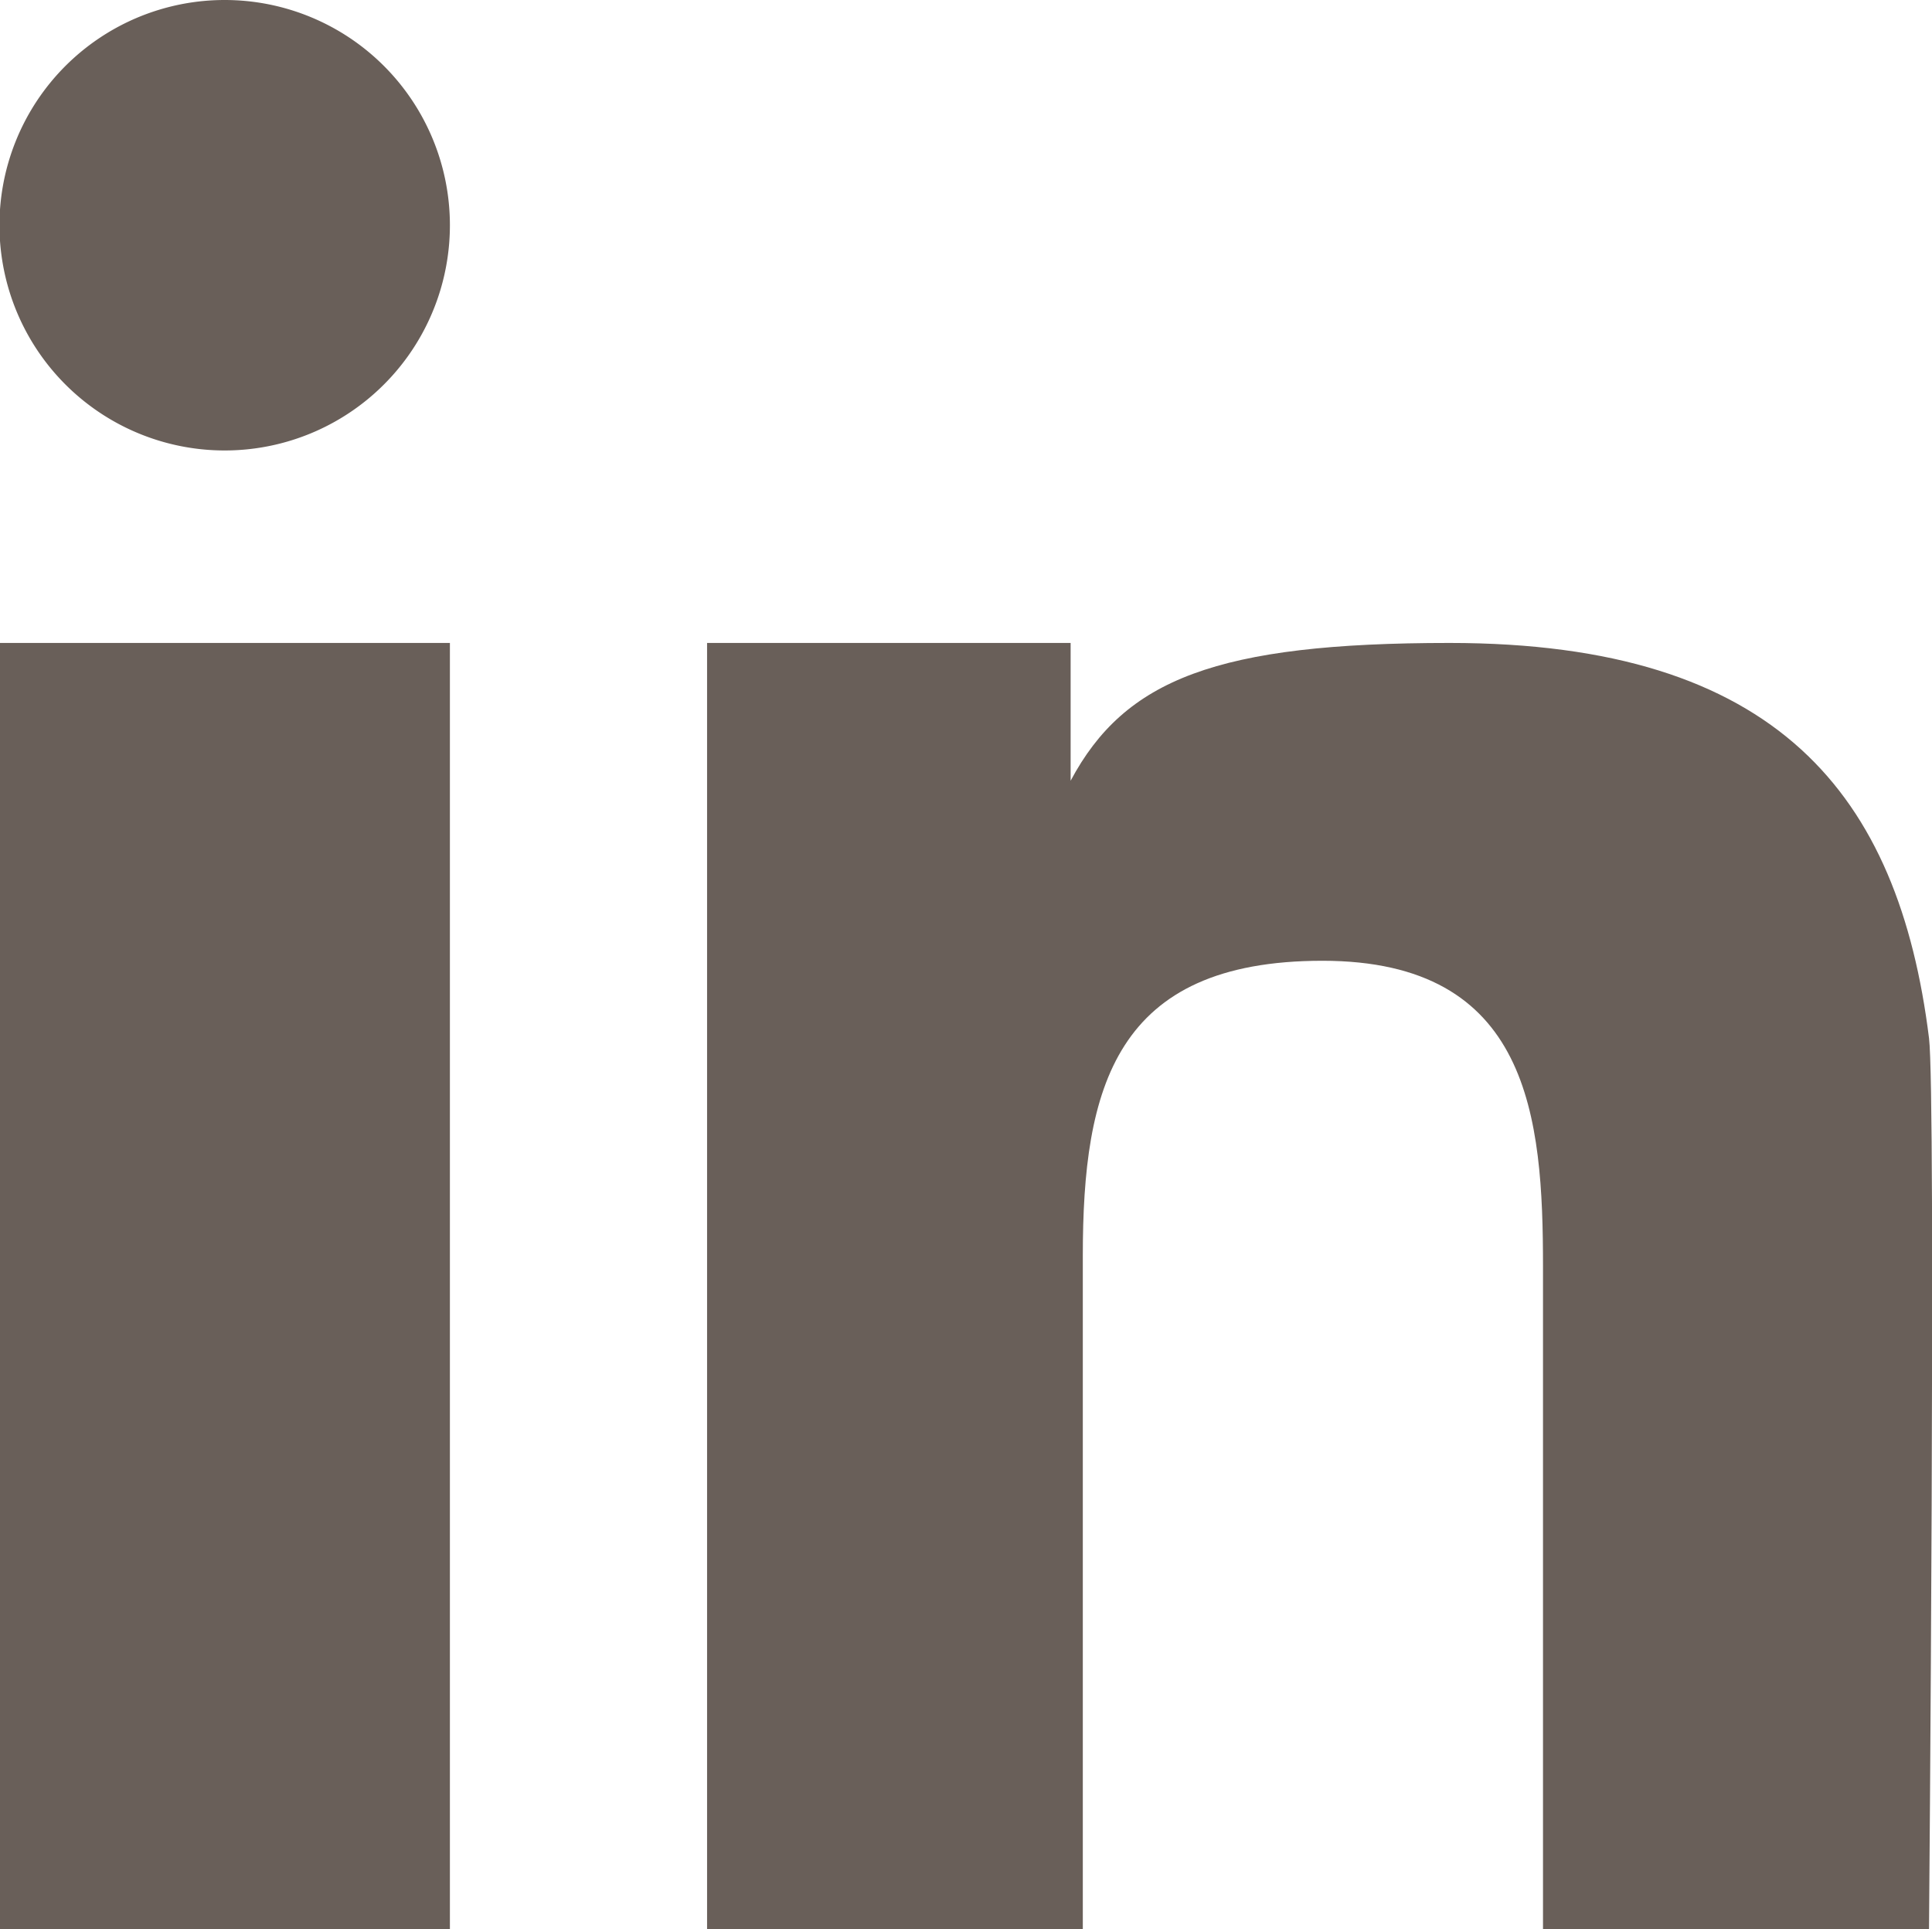 <svg xmlns="http://www.w3.org/2000/svg" viewBox="0 0 71.37 71.26"><defs><style>.cls-1{opacity:0.6;}.cls-2{fill:#695f59;}</style></defs><title>linkedin-marron</title><g id="OBJECTS"><rect class="cls-2" y="23.75" width="16.62" height="47.51"/><path class="cls-2" d="M8.31,0a8.32,8.32,0,1,0,8.31,8.31A8.32,8.32,0,0,0,8.31,0Z"/><path class="cls-2" d="M71.26,38.35c-1.12-9-5.6-14.6-17.71-14.6-8.59,0-12,1.34-14,5.09h0V23.75H26.12V71.26H40V46.39c0-6.21,1.18-10.9,8.85-10.9S57,41.27,57,46.79V71.26H71.26S71.52,40.44,71.26,38.35Z"/></g></svg>